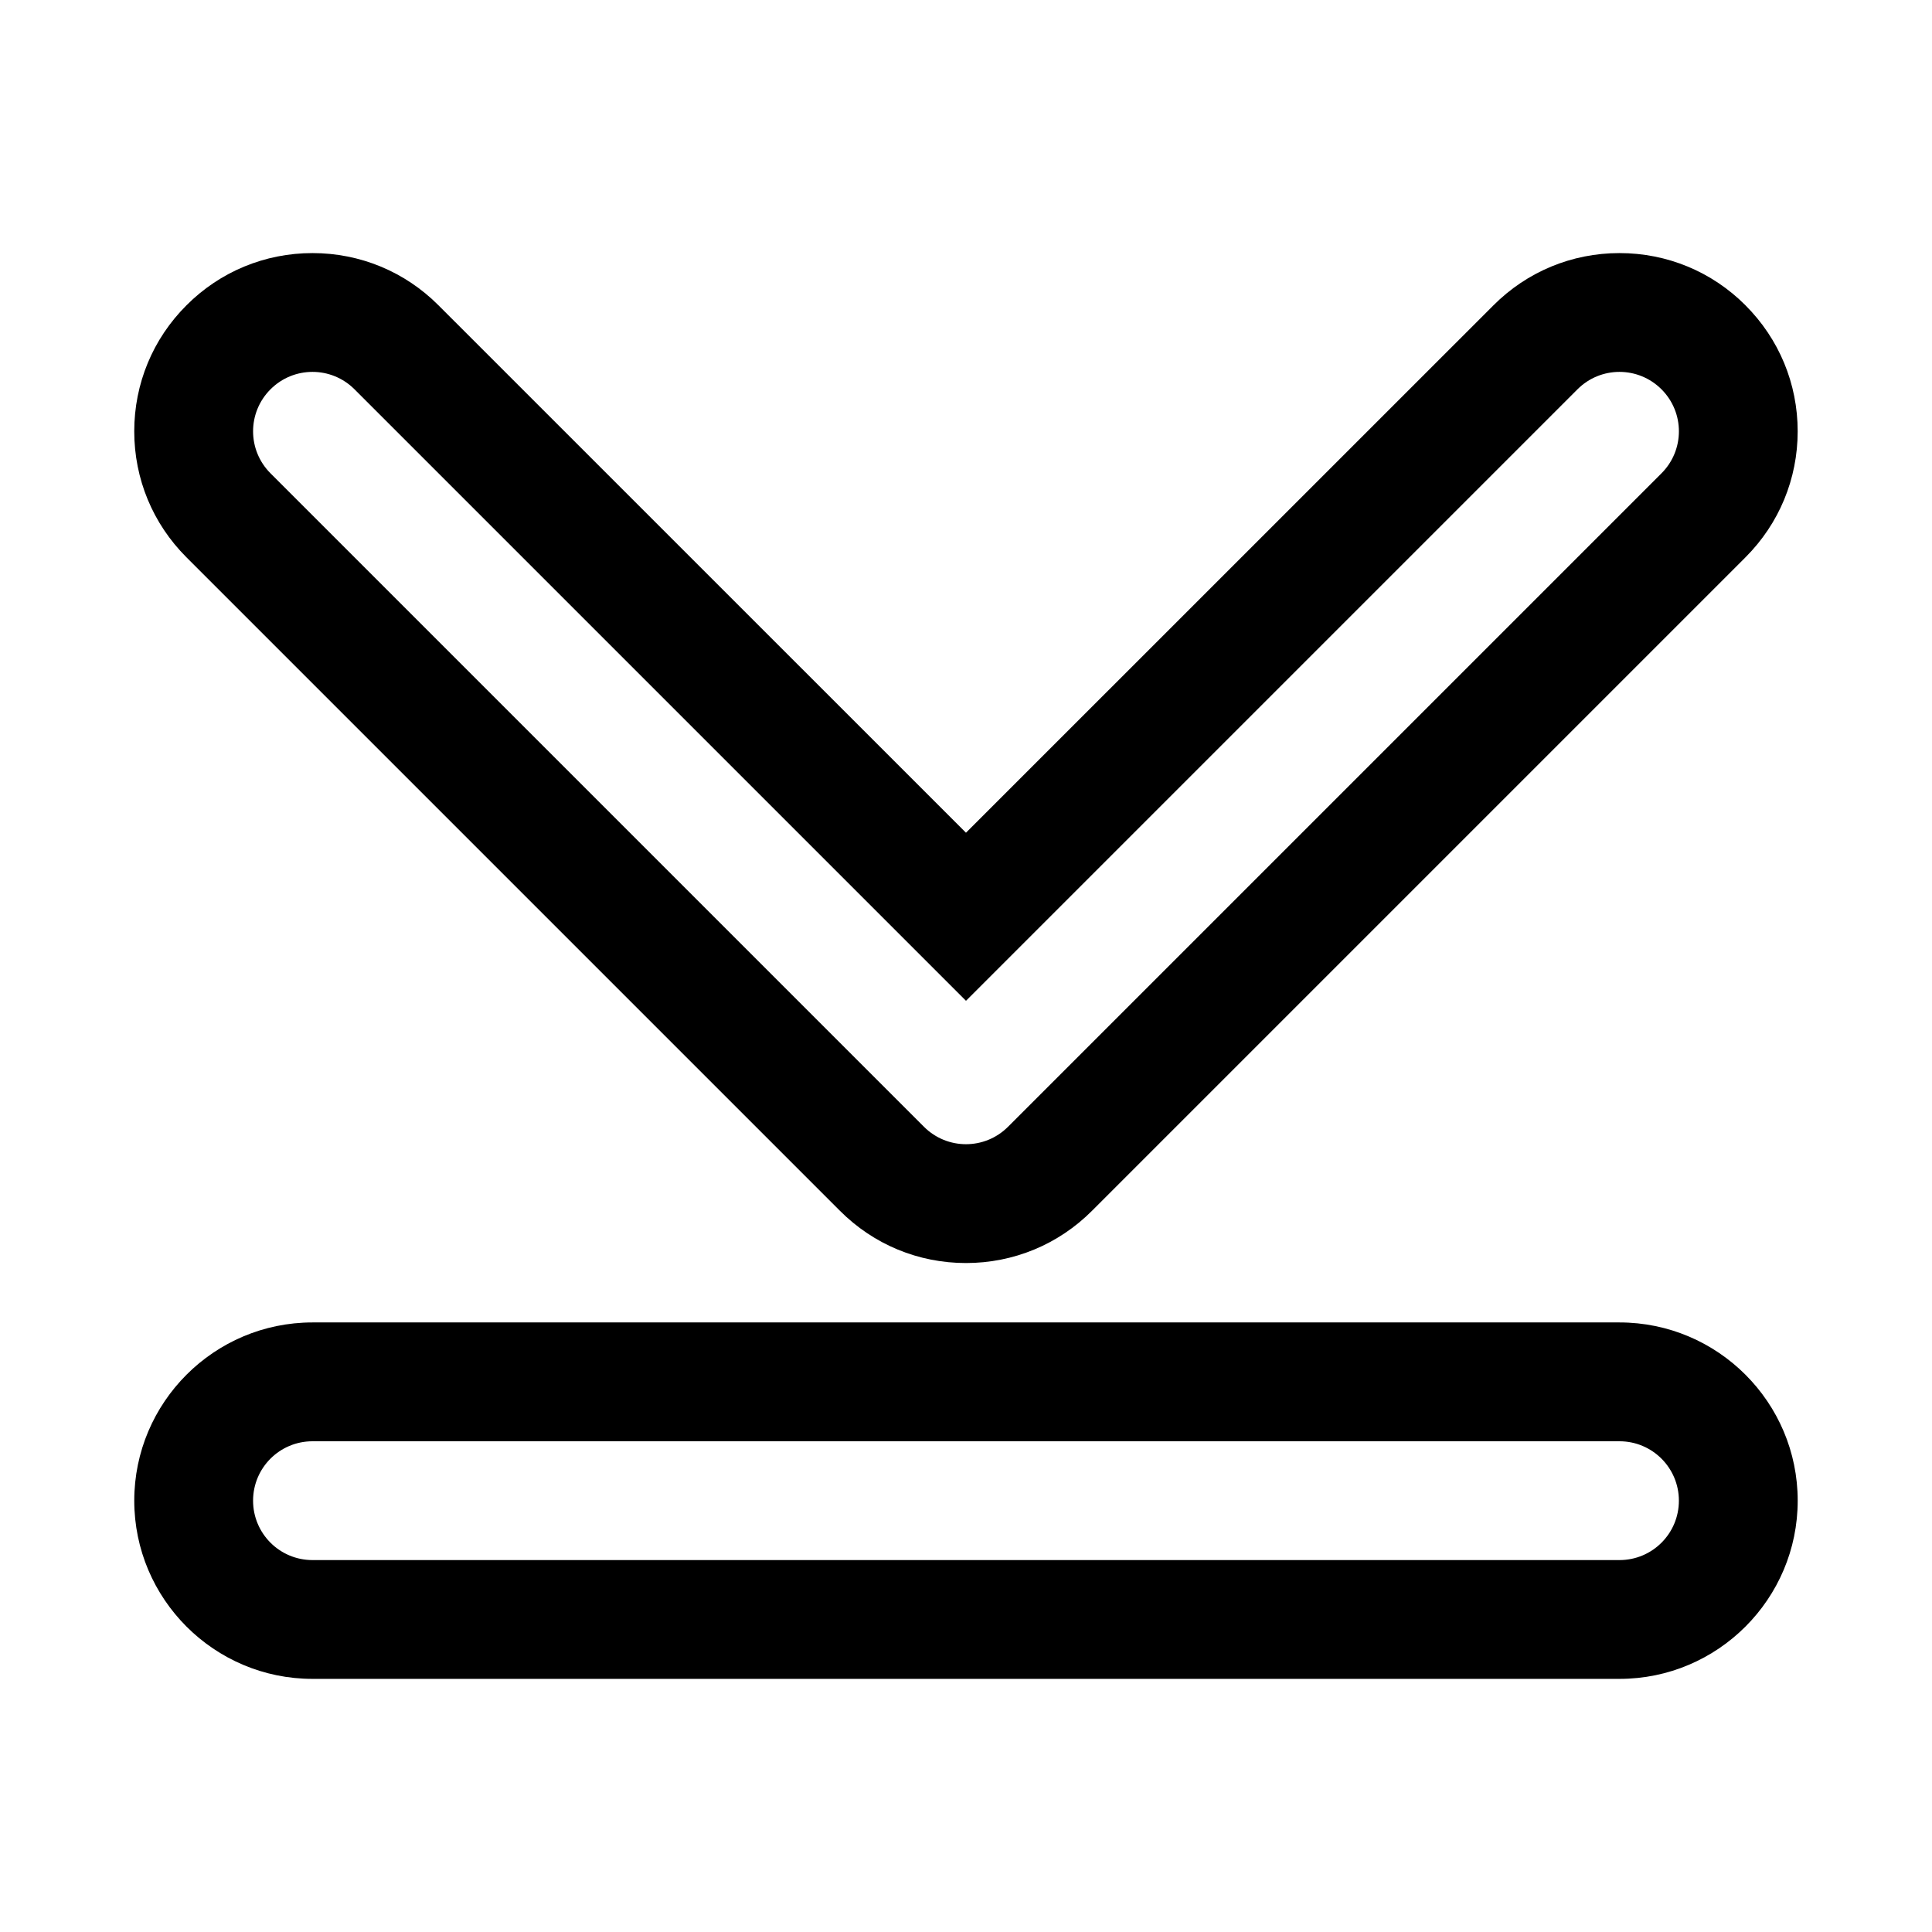 <?xml version="1.0" encoding="UTF-8"?>
<!-- Uploaded to: ICON Repo, www.iconrepo.com, Generator: ICON Repo Mixer Tools -->
<svg fill="#000000" width="800px" height="800px" version="1.1" viewBox="144 144 512 512" xmlns="http://www.w3.org/2000/svg">
 <g>
  <path d="m606.57 224.91c-8.91-8.93-20.781-13.84-33.391-13.84s-24.48 4.914-33.395 13.84l-139.79 139.77-139.79-139.77c-8.91-8.93-20.781-13.84-33.395-13.84-12.609 0-24.48 4.91-33.391 13.84-8.93 8.91-13.84 20.781-13.84 33.391s4.914 24.48 13.84 33.395l173.18 173.18c8.91 8.926 20.781 13.84 33.395 13.84 12.609 0 24.48-4.914 33.395-13.84l173.18-173.18c8.91-8.91 13.836-20.781 13.836-33.395 0-12.609-4.926-24.48-13.84-33.391zm-22.262 44.523-173.18 173.18c-3.07 3.07-7.102 4.613-11.129 4.613-4.031 0-8.062-1.543-11.133-4.613l-173.18-173.18c-6.156-6.156-6.156-16.105 0-22.262s16.105-6.156 22.262 0l162.05 162.05 162.05-162.05c6.156-6.156 16.105-6.156 22.262 0s6.156 16.105 0 22.262z"/>
  <path d="m573.18 494.46h-346.37c-26.039 0-47.23 21.191-47.23 47.23 0 26.039 21.191 47.23 47.23 47.23h346.37c26.039 0 47.23-21.191 47.23-47.23 0.004-26.039-21.188-47.23-47.227-47.23zm0 62.977h-346.37c-8.707 0-15.742-7.055-15.742-15.742 0-8.691 7.039-15.742 15.742-15.742h346.37c8.707 0 15.742 7.055 15.742 15.742 0.004 8.691-7.031 15.742-15.738 15.742z"/>
 </g>
</svg>